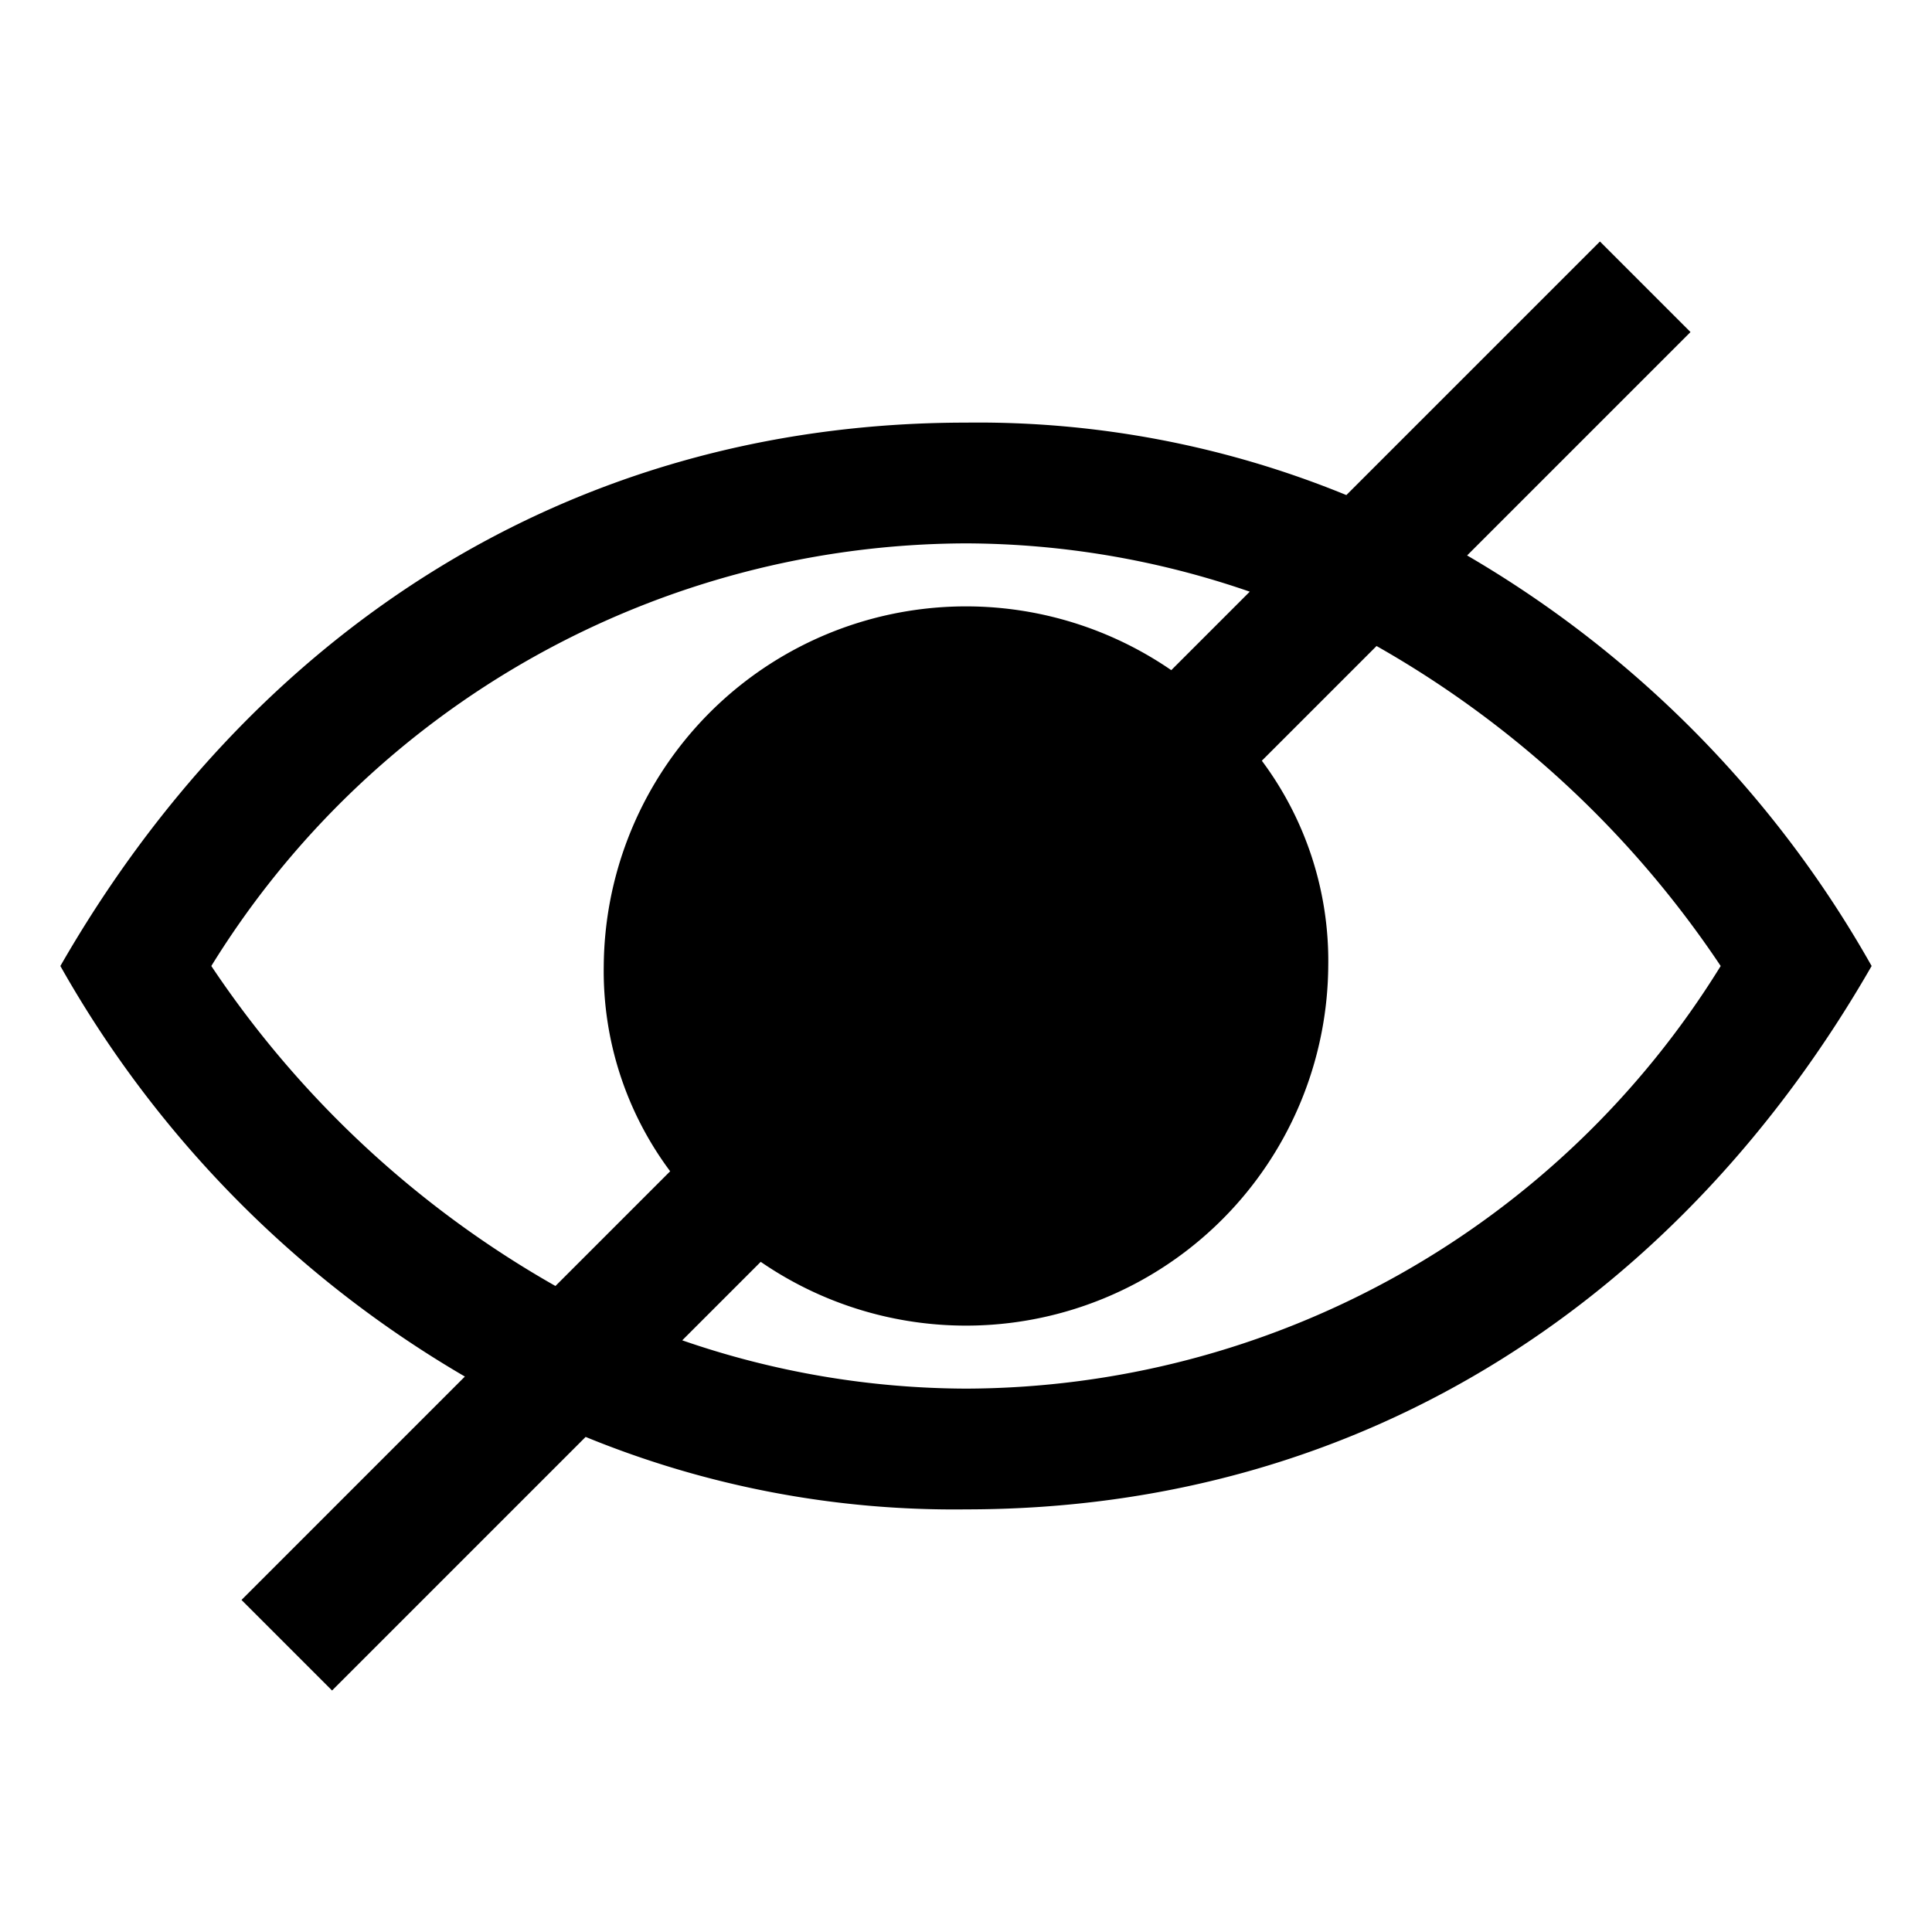 <svg xmlns="http://www.w3.org/2000/svg" viewBox="0 0 32 32"><path d="M24.3,9.2,28,5.5,26.5,4,22.3,8.2A16.08,16.08,0,0,0,16,7C9.3,7,4.1,10.6,1,16a18.23,18.23,0,0,0,6.7,6.8L4,26.5,5.5,28l4.2-4.2A16.08,16.08,0,0,0,16,25c6.7,0,11.9-3.6,15-9A18.23,18.23,0,0,0,24.3,9.2ZM3.5,16A14.74,14.74,0,0,1,16,9a14.49,14.49,0,0,1,4.7.8l-1.3,1.3A6,6,0,0,0,10,16a5.54,5.54,0,0,0,1.1,3.4L9.2,21.3A16.85,16.85,0,0,1,3.5,16ZM16,23a14.49,14.49,0,0,1-4.7-.8l1.3-1.3A6,6,0,0,0,22,16a5.54,5.54,0,0,0-1.1-3.4l1.9-1.9A16.85,16.85,0,0,1,28.5,16,14.74,14.74,0,0,1,16,23Z"/></svg>